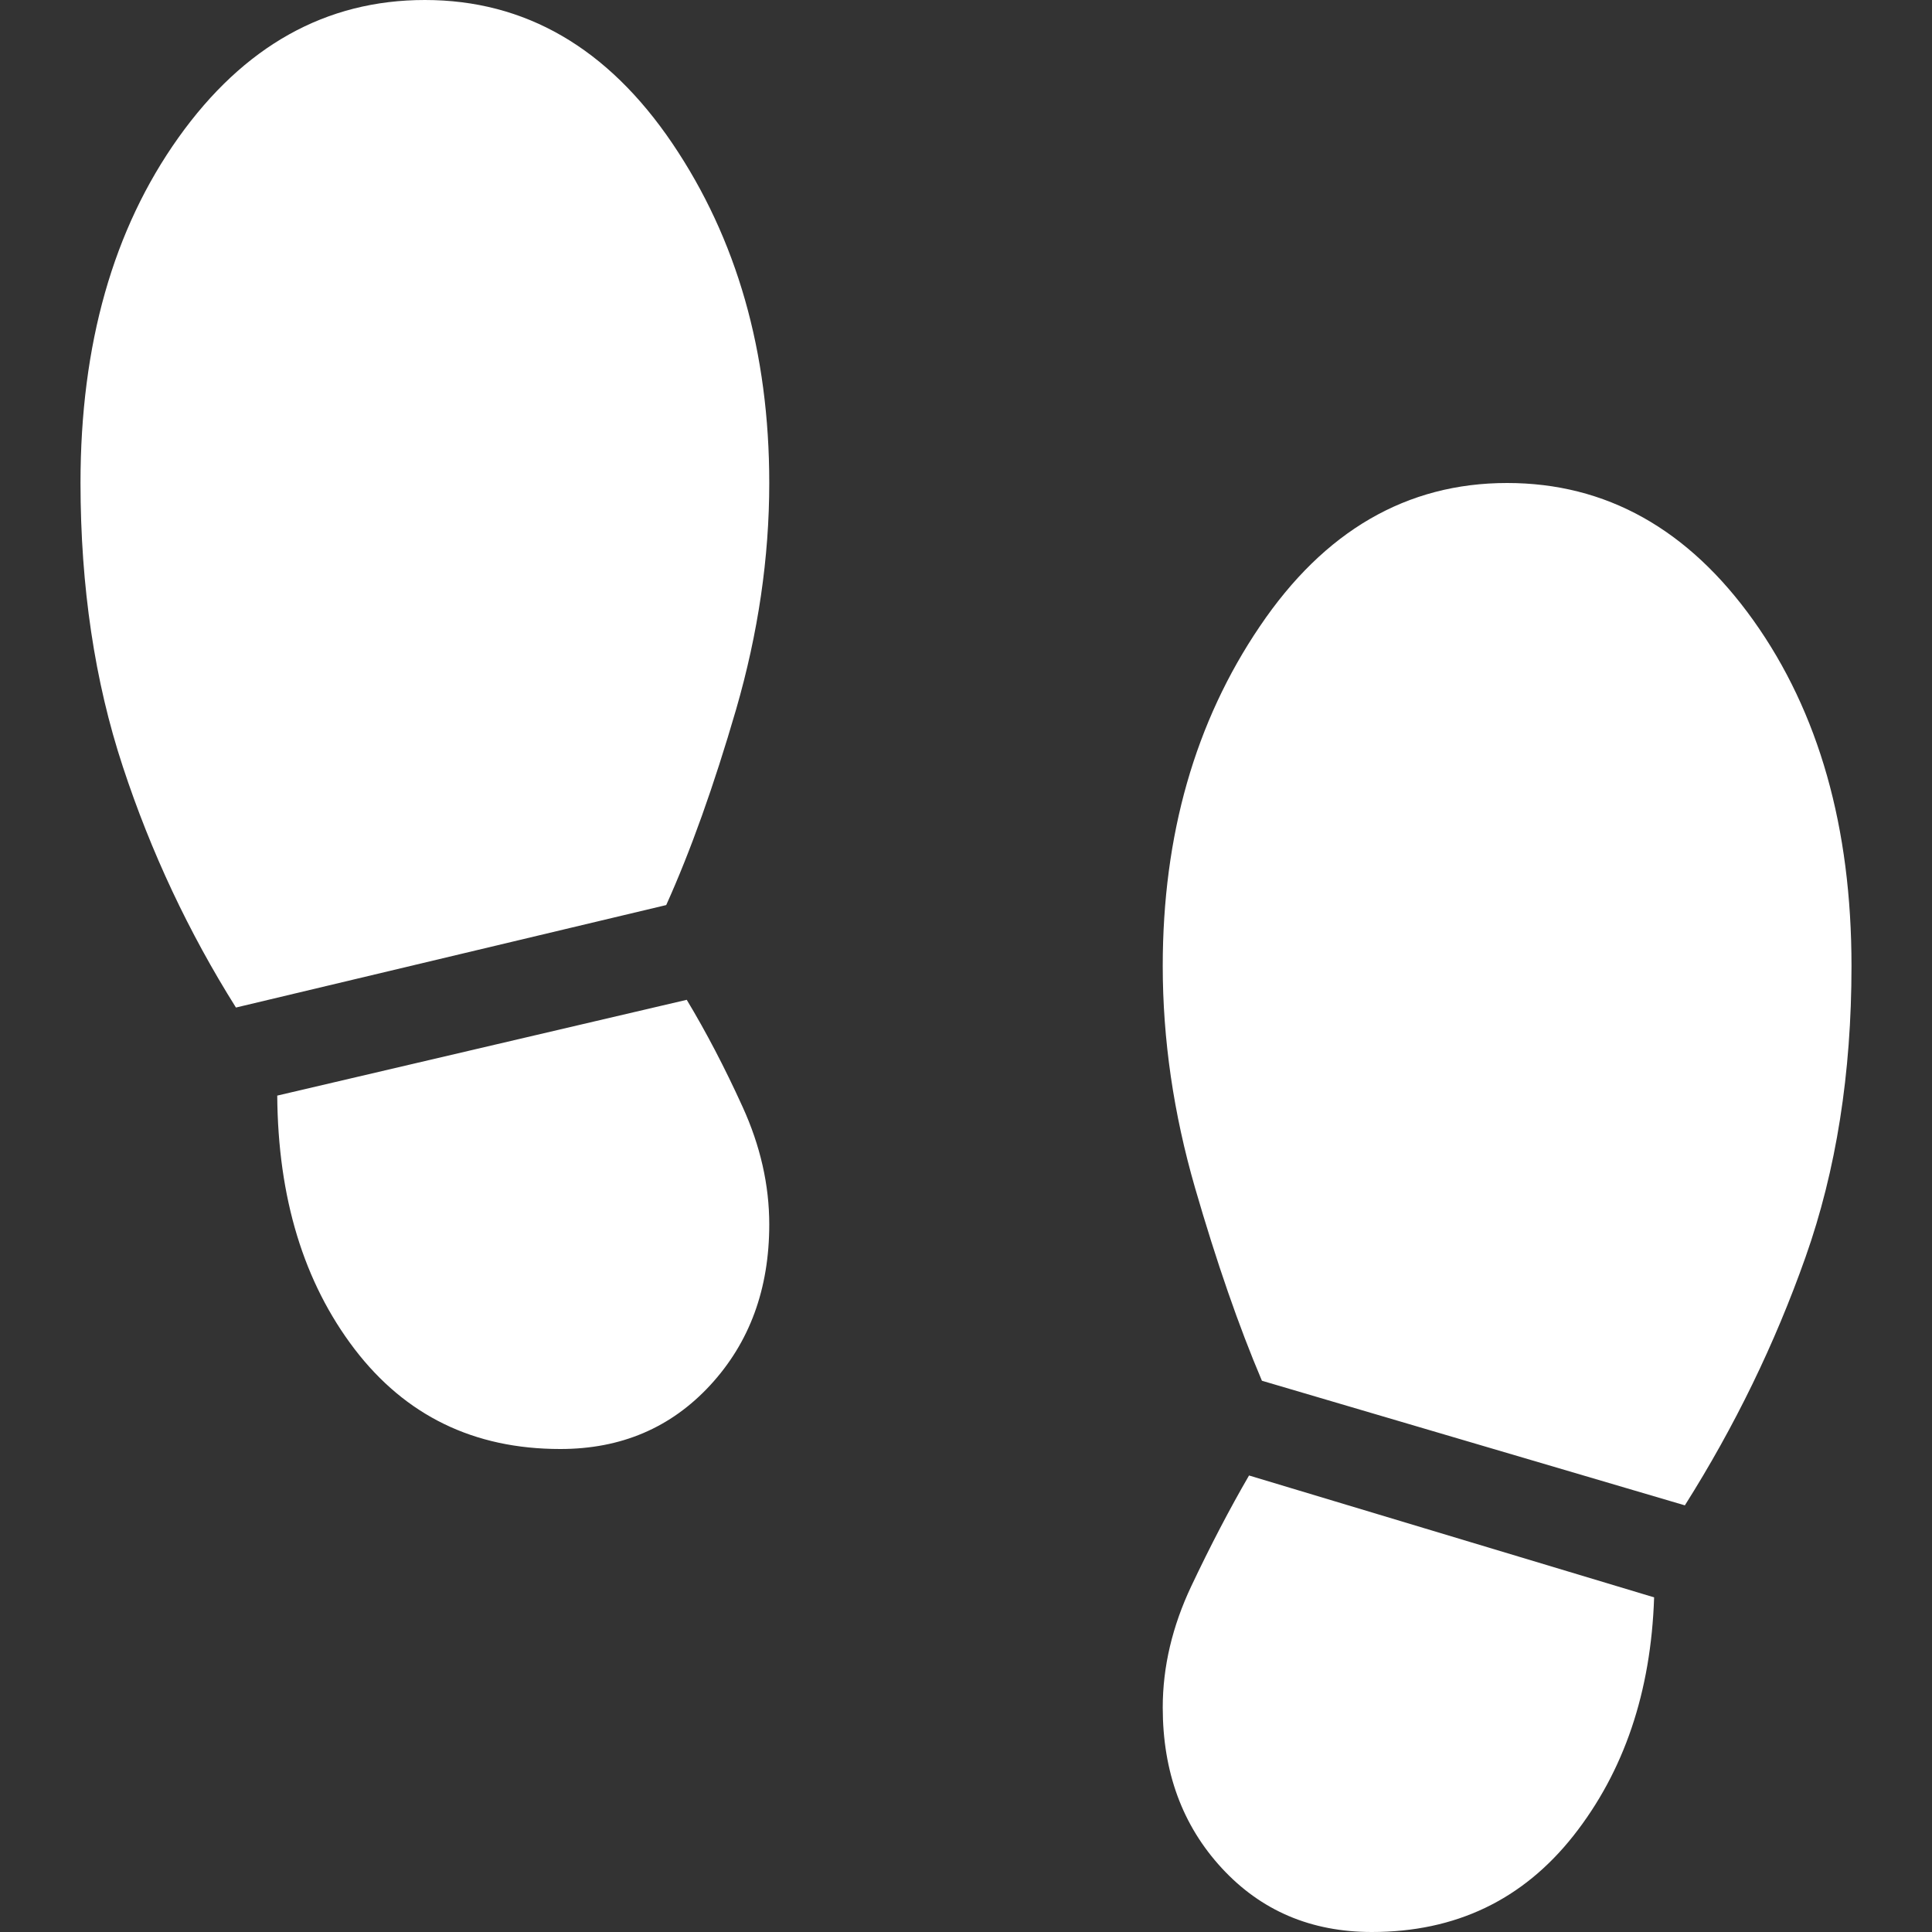 <?xml version="1.0" encoding="UTF-8"?>
<svg xmlns="http://www.w3.org/2000/svg" width="24" height="24" viewBox="0 0 24 24" fill="none">
  <rect x="0" y="0" width="24" height="24" fill="#333333" stroke="none"/>
  <path d="M5.278 0C6.524 0 7.548 0.594 8.352 1.781C9.154 2.967 9.556 4.374 9.556 6C9.556 6.928 9.418 7.866 9.144 8.813C8.868 9.761 8.579 10.571 8.276 11.243L2.931 12.516C2.344 11.582 1.875 10.585 1.526 9.524C1.176 8.464 1.001 7.289 1 6C1 4.278 1.406 2.848 2.217 1.709C3.029 0.57 4.049 0 5.278 0ZM6.958 18C5.888 18 5.037 17.586 4.404 16.758C3.772 15.929 3.453 14.88 3.444 13.61L8.531 12.42C8.773 12.822 9.004 13.264 9.224 13.748C9.445 14.232 9.556 14.72 9.556 15.21C9.556 16.012 9.312 16.677 8.823 17.207C8.335 17.736 7.714 18.001 6.958 18ZM18.722 6C19.951 6 20.971 6.57 21.783 7.709C22.594 8.848 23 10.278 23 12C23 13.334 22.81 14.539 22.429 15.616C22.049 16.692 21.549 17.72 20.93 18.7L15.676 17.152C15.39 16.479 15.113 15.68 14.845 14.755C14.578 13.831 14.444 12.913 14.444 12C14.444 10.374 14.846 8.967 15.65 7.781C16.451 6.594 17.476 6 18.722 6ZM17.042 24C16.286 24 15.665 23.735 15.177 23.206C14.688 22.676 14.444 22.011 14.444 21.211C14.444 20.705 14.563 20.202 14.799 19.703C15.035 19.204 15.274 18.746 15.516 18.329L20.548 19.843C20.509 21.019 20.175 22.006 19.545 22.805C18.915 23.602 18.081 24 17.042 24Z" fill="white"></path>
</svg>
